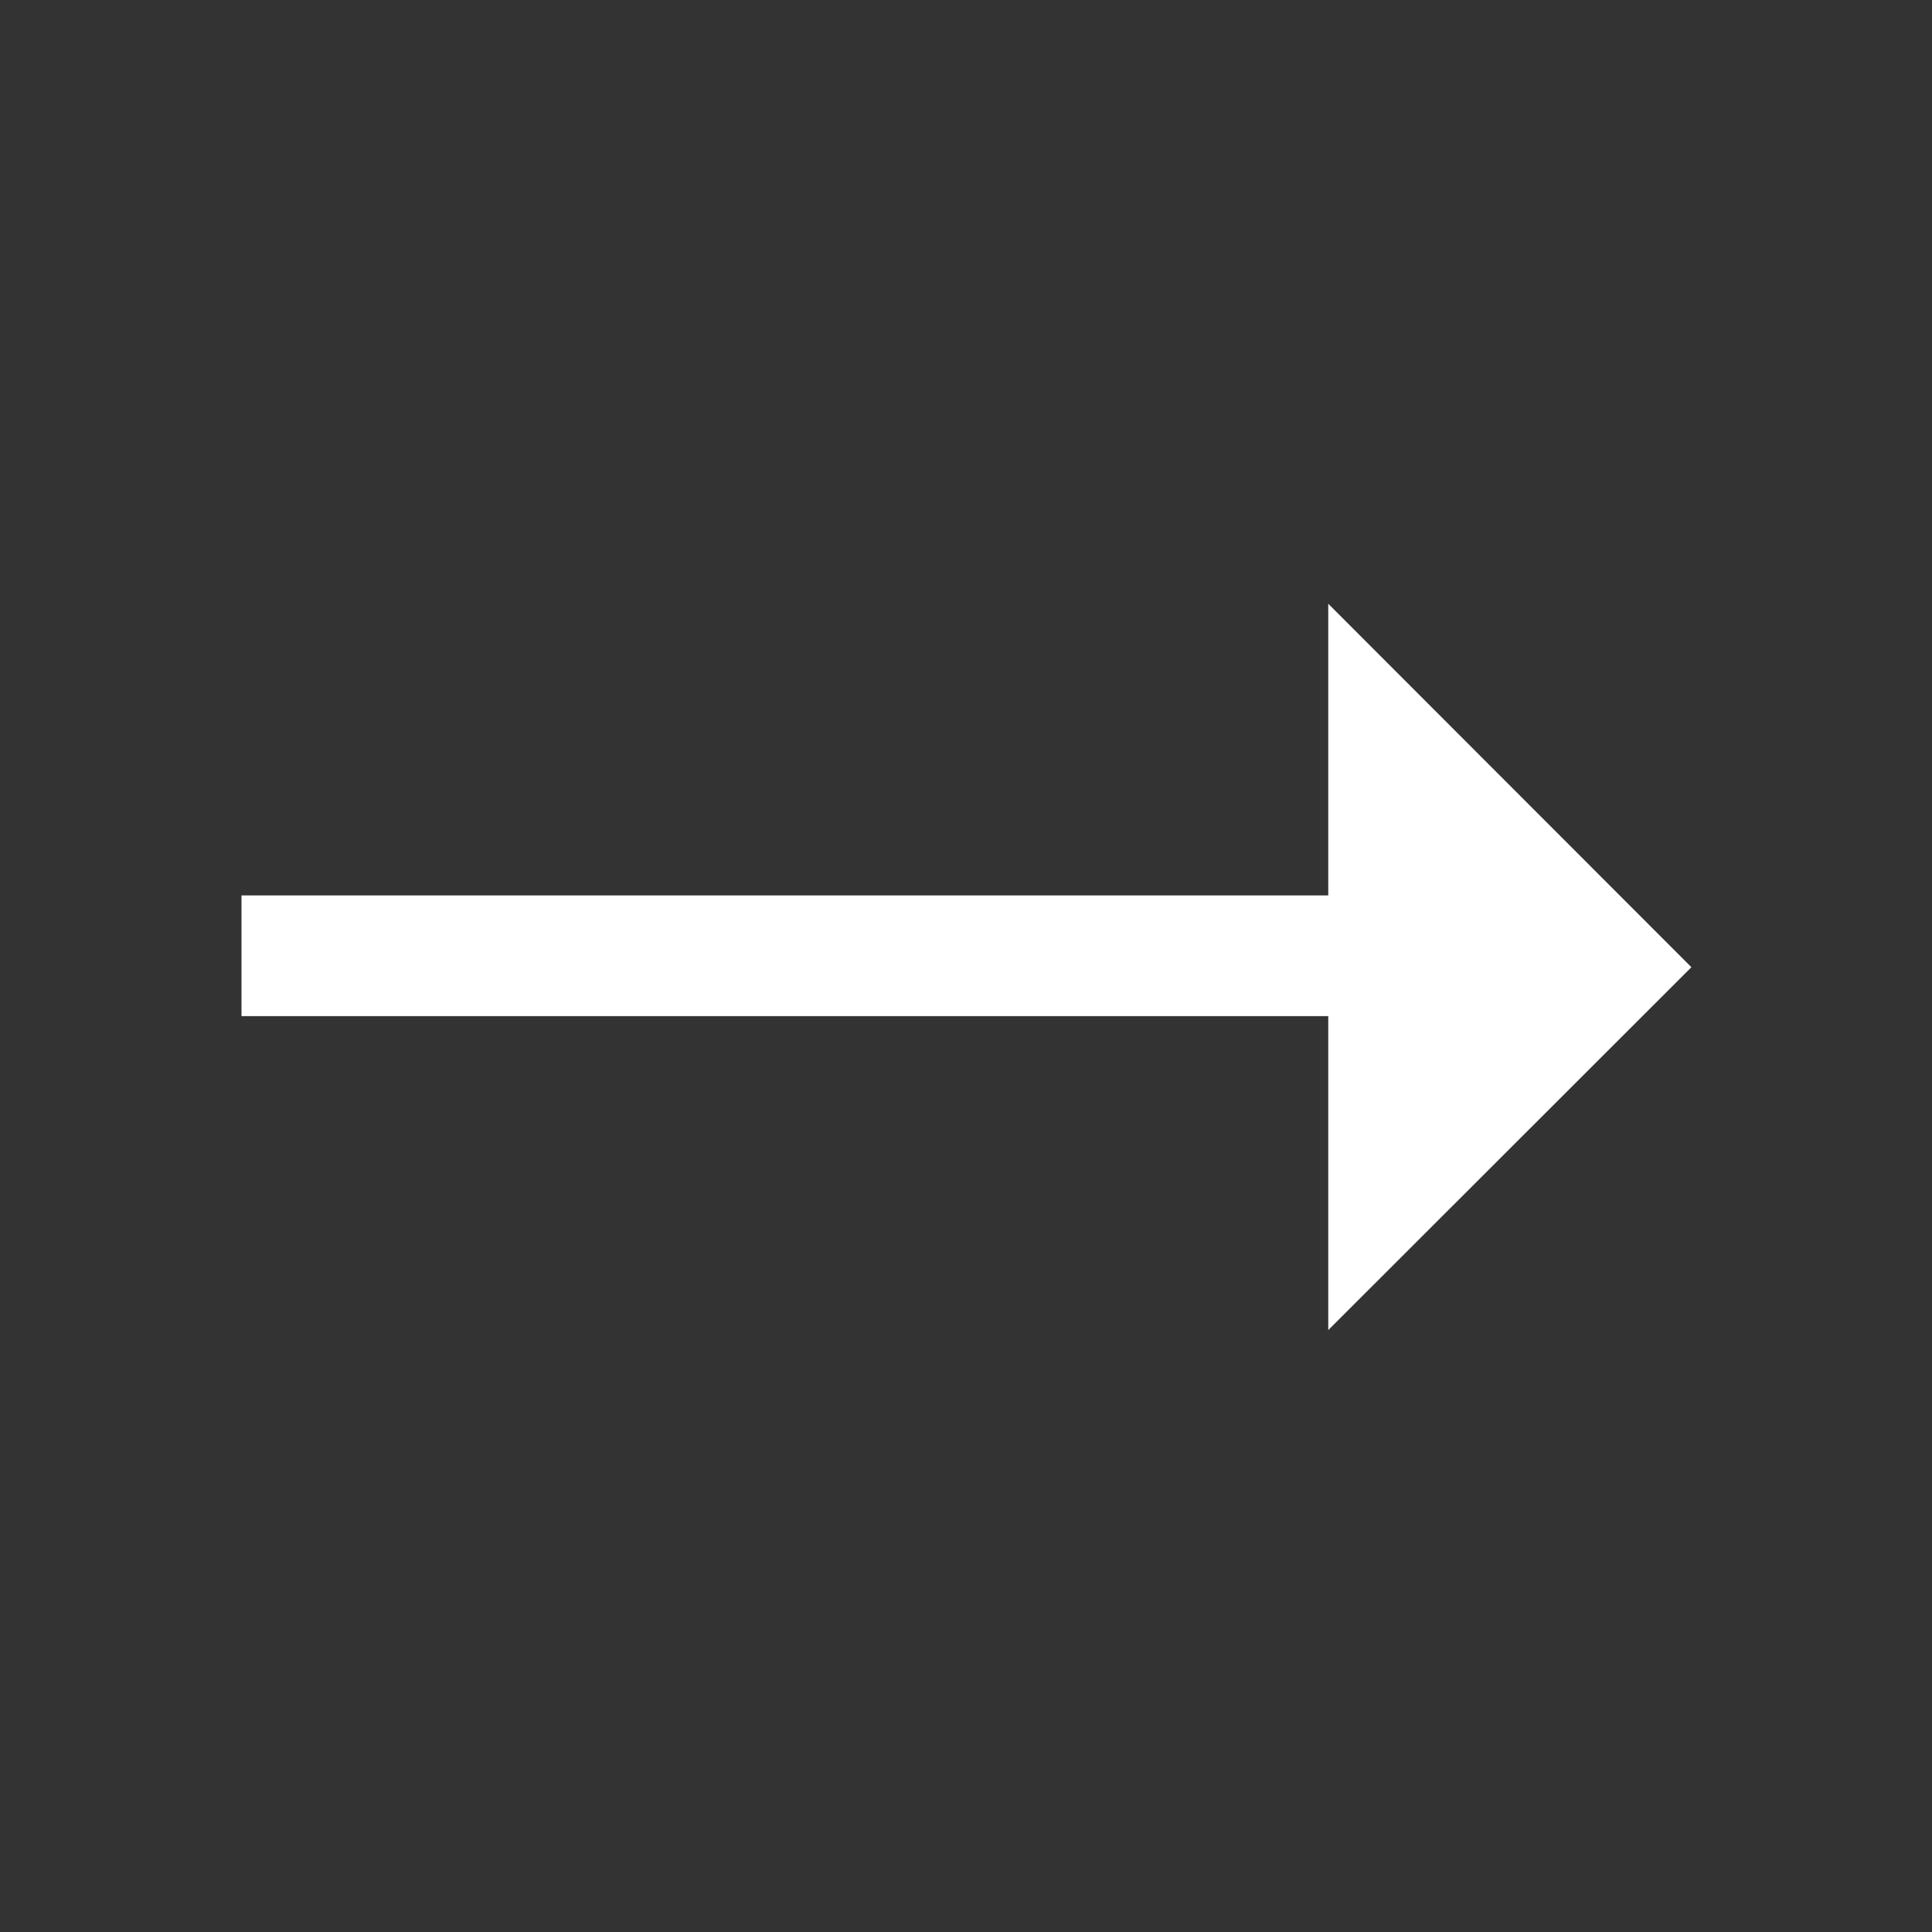 <svg width="24" height="24" viewBox="0 0 24 24" fill="none" xmlns="http://www.w3.org/2000/svg">
<rect x="0" y="0" width="24" height="24" fill="#333333" stroke="none"/>
<g id="Elements / Icons / 32 / Link Arrow">
<path id="arrow icon" fill-rule="evenodd" clip-rule="evenodd" d="M21.011 12.015L16.5 16.523V12.623H3V11.123H16.5V7.5L21.011 12.015Z" fill="white"/>
</g>
</svg>
